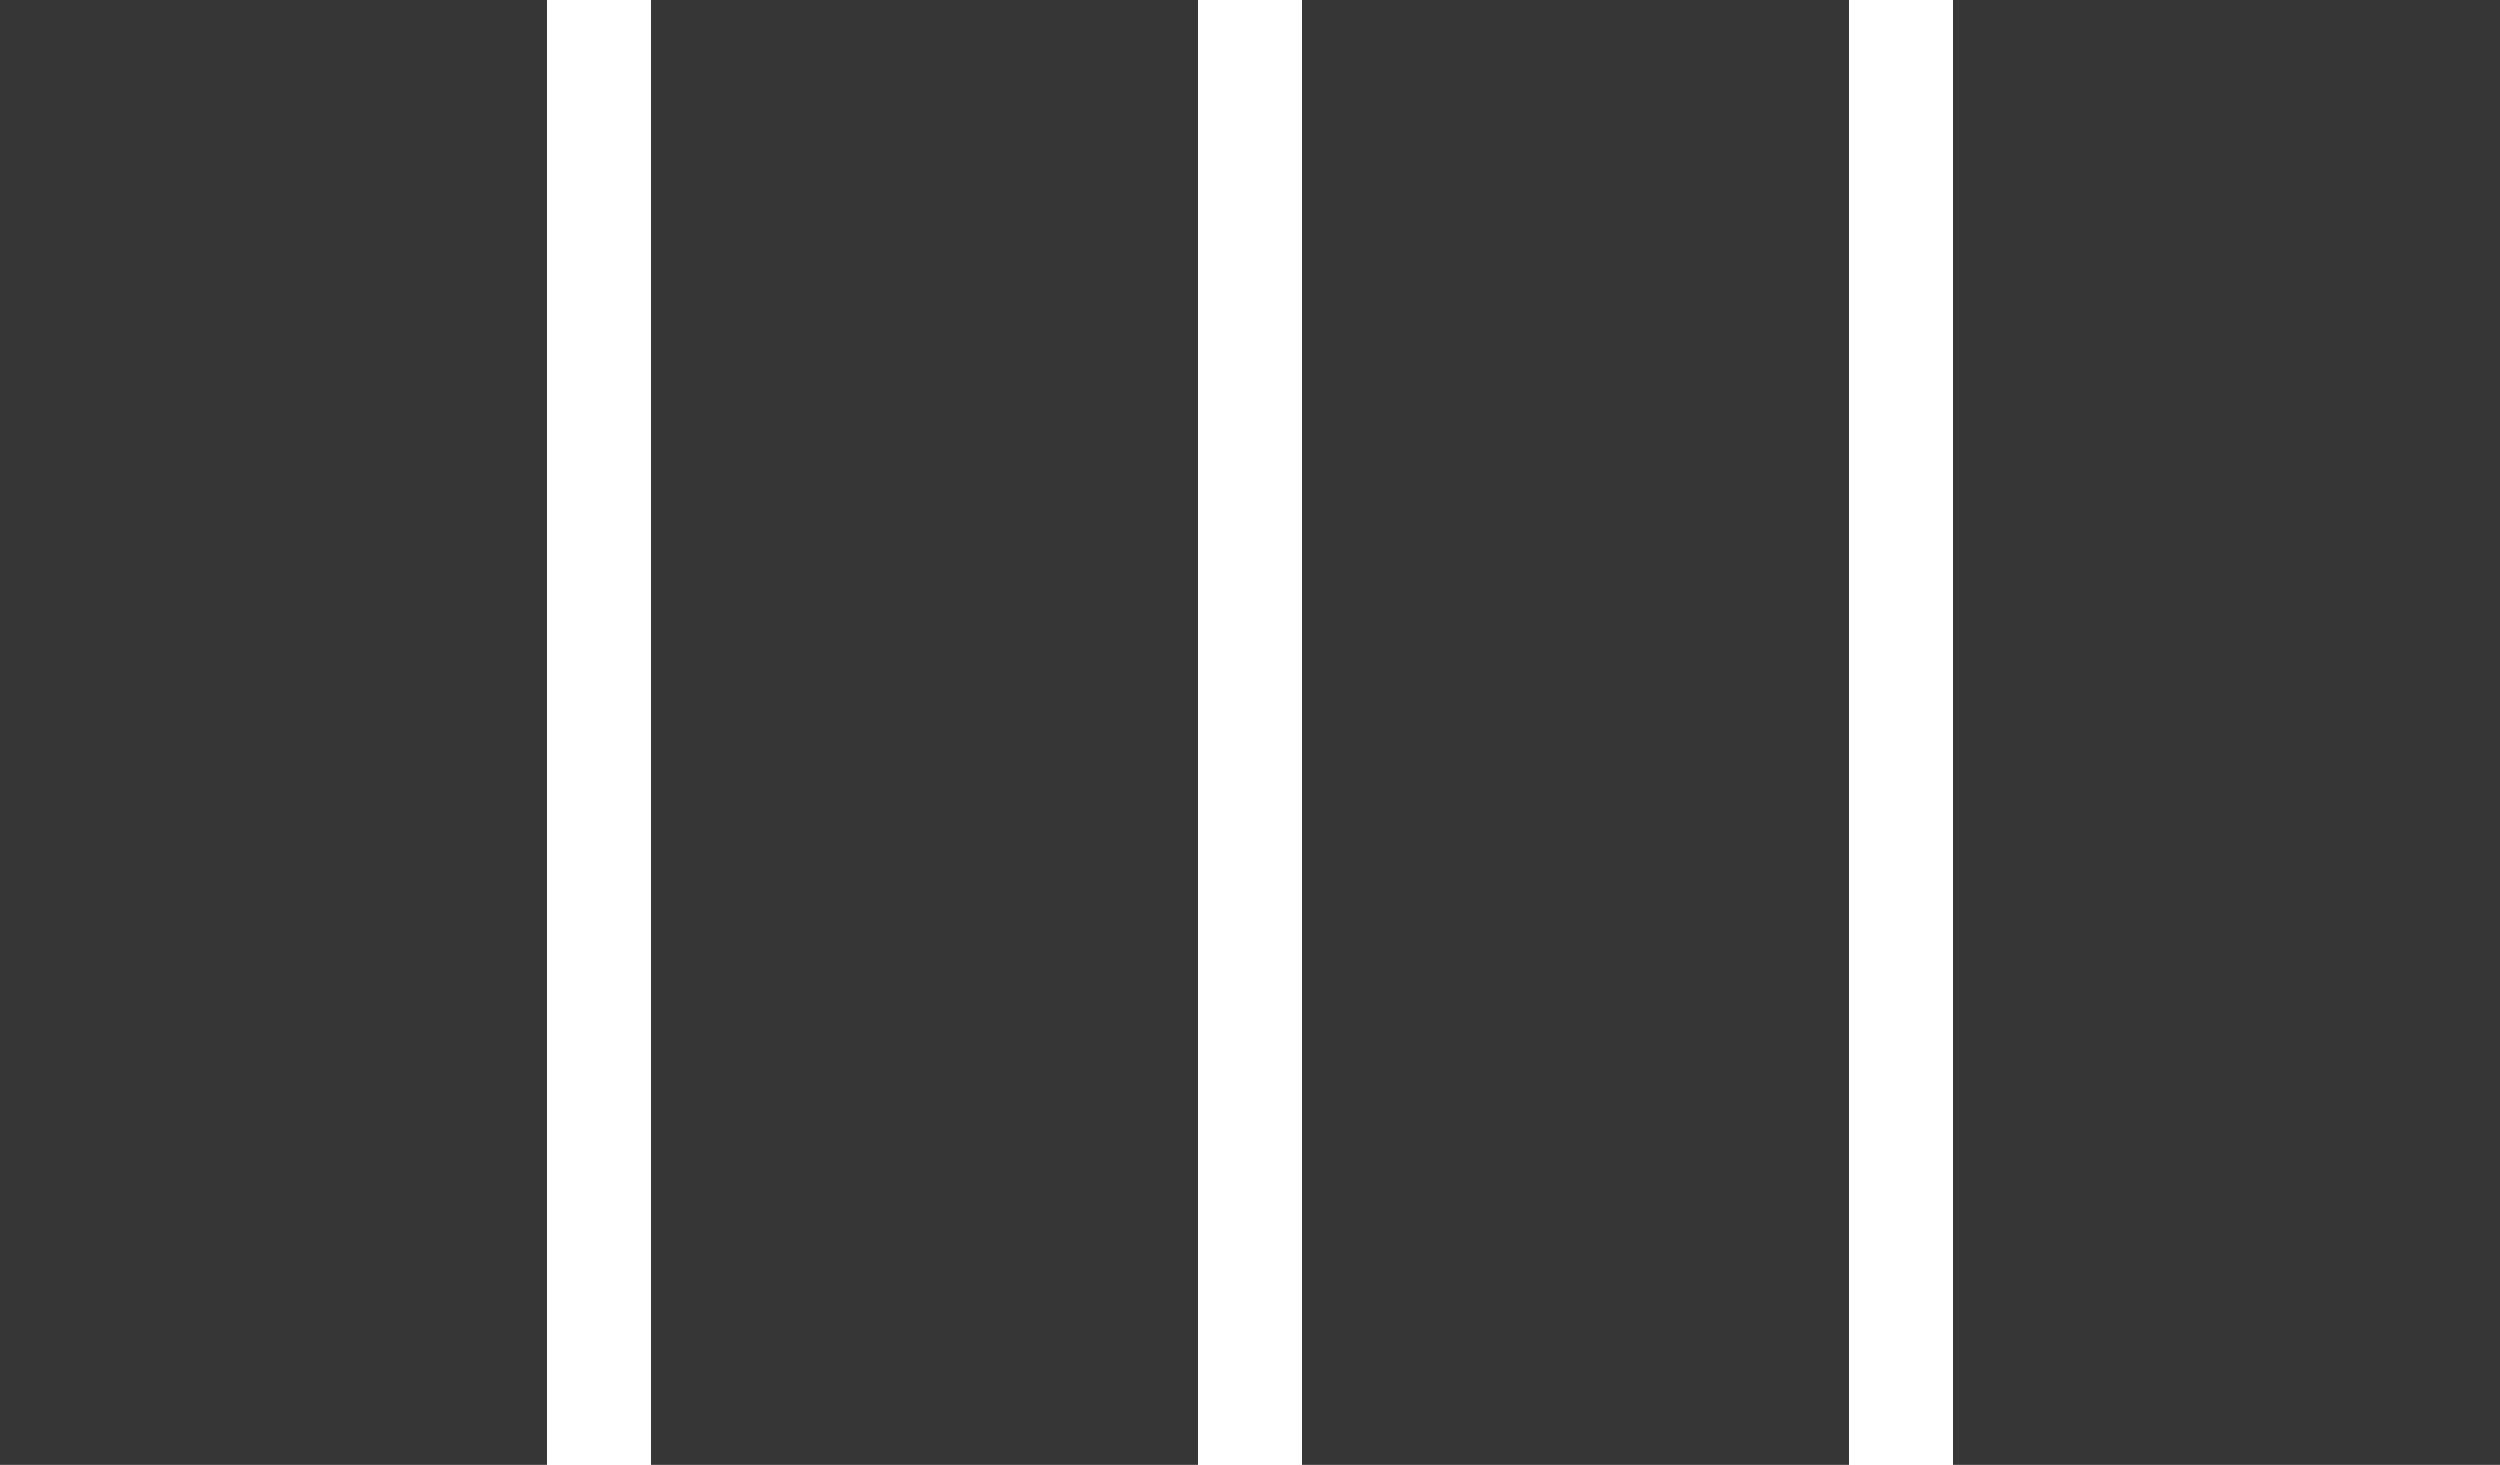 <svg xmlns="http://www.w3.org/2000/svg" style="isolation:isolate" viewBox="0 0 512 300" shape-rendering="crispEdges" preserveAspectRatio="none"><defs><clipPath id="a"><path d="M0 0h512v300H0z"/></clipPath></defs><g clip-path="url(#a)" fill="#363636"><path d="M0 0h112v300H0zM133.333 0h112v300h-112zM266.667 0h112v300h-112zM400 0h112v300H400z"/></g></svg>